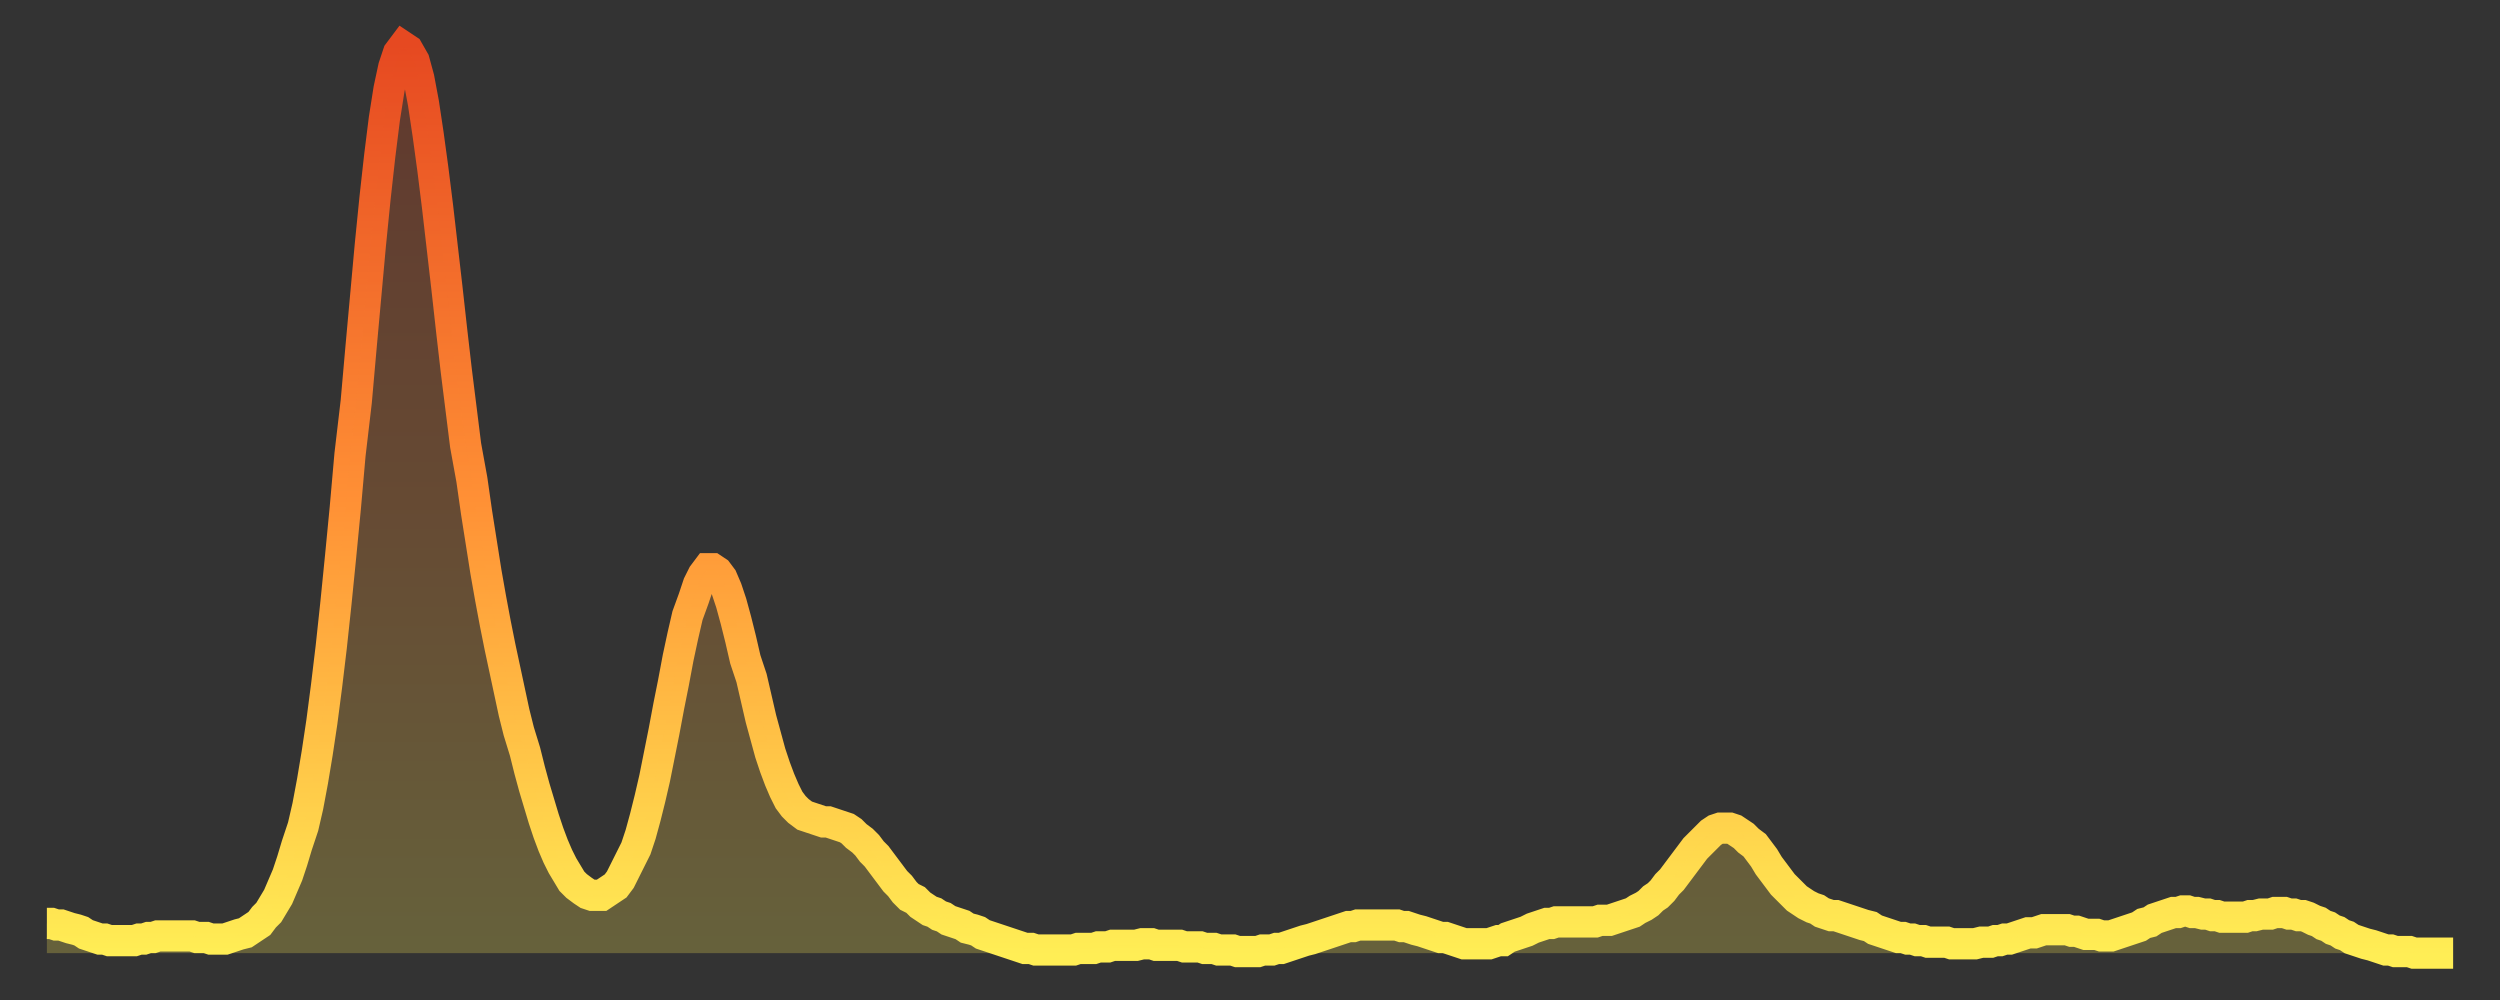 <?xml version="1.0" encoding="utf-8" ?>
<svg baseProfile="full" height="64" version="1.1" width="160" xmlns="http://www.w3.org/2000/svg" xmlns:ev="http://www.w3.org/2001/xml-events" xmlns:xlink="http://www.w3.org/1999/xlink"><rect width="100%" height="100%" fill="#333333" stroke="none"/><defs><linearGradient id="id1146894" x1="0" x2="0" y1="0" y2="1"><stop offset="0%" stop-color="#e64921" /><stop offset="50%" stop-color="#ff9035" /><stop offset="100%" stop-color="#ffee55" /></linearGradient></defs><g transform="translate(3,3)"><g><path d="M 0.0 56.1 0.3 56.1 0.6 56.2 0.9 56.2 1.2 56.3 1.5 56.4 1.9 56.5 2.2 56.6 2.5 56.8 2.8 56.9 3.1 57.0 3.4 57.1 3.7 57.1 4.0 57.2 4.3 57.2 4.6 57.2 4.9 57.2 5.2 57.2 5.6 57.2 5.9 57.1 6.2 57.1 6.5 57.0 6.8 57.0 7.1 56.9 7.4 56.9 7.7 56.9 8.0 56.9 8.3 56.9 8.6 56.9 8.9 56.9 9.3 56.9 9.6 57.0 9.9 57.0 10.2 57.0 10.5 57.1 10.8 57.1 11.1 57.1 11.4 57.1 11.7 57.0 12.0 56.9 12.3 56.8 12.7 56.7 13.0 56.5 13.3 56.3 13.6 56.1 13.9 55.7 14.2 55.4 14.5 54.9 14.8 54.4 15.1 53.7 15.4 53.0 15.7 52.1 16.0 51.1 16.4 49.9 16.7 48.6 17.0 47.0 17.3 45.2 17.6 43.2 17.9 40.9 18.2 38.4 18.5 35.6 18.8 32.6 19.1 29.5 19.4 26.1 19.8 22.7 20.1 19.3 20.4 16.0 20.7 12.7 21.0 9.7 21.3 7.0 21.6 4.6 21.9 2.7 22.2 1.3 22.5 0.4 22.8 0.0 23.1 0.2 23.5 0.9 23.8 2.0 24.1 3.6 24.4 5.6 24.7 7.8 25.0 10.2 25.3 12.8 25.6 15.4 25.9 18.1 26.2 20.7 26.5 23.1 26.8 25.5 27.2 27.7 27.5 29.8 27.8 31.7 28.1 33.6 28.4 35.3 28.7 36.9 29.0 38.4 29.3 39.8 29.6 41.2 29.9 42.6 30.2 43.8 30.6 45.1 30.9 46.3 31.2 47.4 31.5 48.4 31.8 49.4 32.1 50.3 32.4 51.1 32.7 51.8 33.0 52.4 33.3 52.9 33.6 53.4 33.9 53.7 34.3 54.0 34.6 54.2 34.9 54.3 35.2 54.3 35.5 54.3 35.8 54.1 36.1 53.9 36.4 53.7 36.7 53.3 37.0 52.7 37.3 52.1 37.7 51.3 38.0 50.4 38.3 49.3 38.6 48.1 38.9 46.8 39.2 45.3 39.5 43.8 39.8 42.2 40.1 40.7 40.4 39.1 40.7 37.7 41.0 36.4 41.4 35.3 41.7 34.4 42.0 33.8 42.3 33.4 42.6 33.4 42.9 33.6 43.2 34.0 43.5 34.7 43.8 35.6 44.1 36.7 44.4 37.9 44.7 39.2 45.1 40.4 45.4 41.7 45.7 43.0 46.0 44.1 46.3 45.2 46.6 46.1 46.9 46.9 47.2 47.6 47.5 48.2 47.8 48.6 48.1 48.9 48.5 49.2 48.8 49.3 49.1 49.4 49.4 49.5 49.7 49.6 50.0 49.6 50.3 49.7 50.6 49.8 50.9 49.9 51.2 50.0 51.5 50.2 51.8 50.5 52.2 50.8 52.5 51.1 52.8 51.5 53.1 51.8 53.4 52.2 53.7 52.6 54.0 53.0 54.3 53.4 54.6 53.7 54.9 54.1 55.2 54.4 55.6 54.6 55.9 54.9 56.2 55.1 56.5 55.3 56.8 55.4 57.1 55.6 57.4 55.7 57.7 55.9 58.0 56.0 58.3 56.1 58.6 56.2 58.9 56.4 59.3 56.5 59.6 56.6 59.9 56.8 60.2 56.9 60.5 57.0 60.8 57.1 61.1 57.2 61.4 57.3 61.7 57.4 62.0 57.5 62.3 57.6 62.6 57.7 63.0 57.7 63.3 57.8 63.6 57.8 63.9 57.8 64.2 57.8 64.5 57.8 64.8 57.8 65.1 57.8 65.4 57.8 65.7 57.8 66.0 57.7 66.4 57.7 66.7 57.7 67.0 57.7 67.3 57.6 67.6 57.6 67.9 57.6 68.2 57.5 68.5 57.5 68.8 57.5 69.1 57.5 69.4 57.5 69.7 57.5 70.1 57.4 70.4 57.4 70.7 57.4 71.0 57.5 71.3 57.5 71.6 57.5 71.9 57.5 72.2 57.5 72.5 57.5 72.8 57.6 73.1 57.6 73.5 57.6 73.8 57.6 74.1 57.7 74.4 57.7 74.7 57.7 75.0 57.8 75.3 57.8 75.6 57.8 75.9 57.8 76.2 57.9 76.5 57.9 76.8 57.9 77.2 57.9 77.5 57.9 77.8 57.8 78.1 57.8 78.4 57.8 78.7 57.7 79.0 57.7 79.3 57.6 79.6 57.5 79.9 57.4 80.2 57.3 80.5 57.2 80.9 57.1 81.2 57.0 81.5 56.9 81.8 56.8 82.1 56.7 82.4 56.6 82.7 56.5 83.0 56.4 83.3 56.3 83.6 56.3 83.9 56.2 84.3 56.2 84.6 56.2 84.9 56.2 85.2 56.2 85.5 56.2 85.8 56.2 86.1 56.2 86.4 56.2 86.7 56.3 87.0 56.3 87.3 56.4 87.6 56.5 88.0 56.6 88.3 56.7 88.6 56.8 88.9 56.9 89.2 57.0 89.5 57.0 89.8 57.1 90.1 57.2 90.4 57.3 90.7 57.4 91.0 57.4 91.4 57.4 91.7 57.4 92.0 57.4 92.3 57.4 92.6 57.3 92.9 57.2 93.2 57.2 93.5 57.0 93.8 56.9 94.1 56.8 94.4 56.7 94.7 56.6 95.1 56.4 95.4 56.3 95.7 56.2 96.0 56.1 96.3 56.1 96.6 56.0 96.9 56.0 97.2 56.0 97.5 56.0 97.8 56.0 98.1 56.0 98.4 56.0 98.8 56.0 99.1 56.0 99.4 55.9 99.7 55.9 100.0 55.9 100.3 55.8 100.6 55.7 100.9 55.6 101.2 55.5 101.5 55.4 101.8 55.2 102.2 55.0 102.5 54.8 102.8 54.5 103.1 54.3 103.4 54.0 103.7 53.6 104.0 53.3 104.3 52.9 104.6 52.5 104.9 52.1 105.2 51.7 105.5 51.3 105.9 50.9 106.2 50.6 106.5 50.3 106.8 50.1 107.1 50.0 107.4 50.0 107.7 50.0 108.0 50.1 108.3 50.3 108.6 50.5 108.9 50.8 109.3 51.1 109.6 51.5 109.9 51.9 110.2 52.4 110.5 52.8 110.8 53.2 111.1 53.6 111.4 53.9 111.7 54.2 112.0 54.5 112.3 54.7 112.6 54.9 113.0 55.1 113.3 55.2 113.6 55.4 113.9 55.5 114.2 55.6 114.5 55.6 114.8 55.7 115.1 55.8 115.4 55.9 115.7 56.0 116.0 56.1 116.3 56.2 116.7 56.3 117.0 56.5 117.3 56.6 117.6 56.7 117.9 56.8 118.2 56.9 118.5 57.0 118.8 57.0 119.1 57.1 119.4 57.1 119.7 57.2 120.1 57.2 120.4 57.3 120.7 57.3 121.0 57.3 121.3 57.3 121.6 57.3 121.9 57.4 122.2 57.4 122.5 57.4 122.8 57.4 123.1 57.4 123.4 57.4 123.8 57.3 124.1 57.3 124.4 57.3 124.7 57.2 125.0 57.2 125.3 57.1 125.6 57.1 125.9 57.0 126.2 56.9 126.5 56.8 126.8 56.7 127.2 56.7 127.5 56.6 127.8 56.5 128.1 56.5 128.4 56.5 128.7 56.5 129.0 56.5 129.3 56.5 129.6 56.6 129.9 56.6 130.2 56.7 130.5 56.8 130.9 56.8 131.2 56.8 131.5 56.9 131.8 56.9 132.1 56.9 132.4 56.8 132.7 56.7 133.0 56.6 133.3 56.5 133.6 56.4 133.9 56.3 134.2 56.1 134.6 56.0 134.9 55.8 135.2 55.7 135.5 55.6 135.8 55.5 136.1 55.4 136.4 55.4 136.7 55.3 137.0 55.3 137.3 55.4 137.6 55.4 138.0 55.5 138.3 55.5 138.6 55.6 138.9 55.6 139.2 55.7 139.5 55.7 139.8 55.7 140.1 55.7 140.4 55.7 140.7 55.7 141.0 55.6 141.3 55.6 141.7 55.5 142.0 55.5 142.3 55.5 142.6 55.4 142.9 55.4 143.2 55.4 143.5 55.5 143.8 55.5 144.1 55.6 144.4 55.6 144.7 55.7 145.1 55.9 145.4 56.0 145.7 56.2 146.0 56.3 146.3 56.5 146.6 56.6 146.9 56.8 147.2 56.9 147.5 57.1 147.8 57.2 148.1 57.3 148.4 57.4 148.8 57.5 149.1 57.6 149.4 57.7 149.7 57.8 150.0 57.8 150.3 57.9 150.6 57.9 150.9 57.9 151.2 57.9 151.5 58.0 151.8 58.0 152.1 58.0 152.5 58.0 152.8 58.0 153.1 58.0 153.4 58.0 153.7 58.0 154.0 58.0" fill="none" id="graph-curve" opacity="1" stroke="url(#id1146894)" stroke-width="2" /><path d="M 0 58 L 0.0 56.1 0.3 56.1 0.6 56.2 0.9 56.2 1.2 56.3 1.5 56.4 1.9 56.5 2.2 56.6 2.5 56.8 2.8 56.9 3.1 57.0 3.4 57.1 3.7 57.1 4.0 57.2 4.3 57.2 4.6 57.2 4.9 57.2 5.2 57.2 5.6 57.2 5.9 57.1 6.2 57.1 6.5 57.0 6.8 57.0 7.1 56.9 7.4 56.9 7.7 56.9 8.0 56.9 8.3 56.9 8.6 56.9 8.9 56.9 9.3 56.9 9.6 57.0 9.9 57.0 10.2 57.0 10.5 57.1 10.8 57.1 11.1 57.1 11.4 57.1 11.7 57.0 12.0 56.9 12.3 56.8 12.7 56.7 13.0 56.5 13.3 56.3 13.6 56.1 13.9 55.7 14.2 55.4 14.5 54.9 14.8 54.4 15.1 53.7 15.4 53.0 15.7 52.1 16.0 51.1 16.4 49.9 16.7 48.6 17.0 47.0 17.3 45.2 17.6 43.2 17.9 40.9 18.2 38.4 18.5 35.6 18.8 32.6 19.1 29.5 19.4 26.1 19.8 22.7 20.1 19.3 20.4 16.0 20.7 12.7 21.0 9.7 21.3 7.0 21.6 4.6 21.9 2.7 22.2 1.3 22.5 0.4 22.8 0.0 23.1 0.2 23.5 0.9 23.8 2.0 24.1 3.6 24.4 5.6 24.7 7.8 25.0 10.2 25.3 12.8 25.6 15.4 25.9 18.1 26.2 20.7 26.5 23.1 26.8 25.5 27.2 27.7 27.5 29.8 27.8 31.7 28.1 33.6 28.4 35.3 28.7 36.9 29.0 38.4 29.3 39.8 29.6 41.2 29.9 42.6 30.2 43.8 30.6 45.1 30.9 46.3 31.2 47.4 31.5 48.4 31.8 49.4 32.1 50.3 32.4 51.1 32.7 51.8 33.0 52.4 33.3 52.9 33.6 53.4 33.9 53.7 34.3 54.0 34.6 54.2 34.9 54.3 35.2 54.3 35.5 54.3 35.8 54.1 36.1 53.9 36.4 53.7 36.7 53.3 37.0 52.7 37.3 52.1 37.7 51.3 38.0 50.4 38.3 49.3 38.6 48.1 38.9 46.8 39.2 45.3 39.5 43.8 39.8 42.2 40.1 40.7 40.4 39.1 40.7 37.7 41.0 36.4 41.4 35.3 41.7 34.4 42.0 33.8 42.3 33.4 42.6 33.4 42.9 33.6 43.2 34.0 43.5 34.7 43.8 35.6 44.1 36.7 44.4 37.9 44.7 39.2 45.1 40.4 45.4 41.7 45.7 43.0 46.0 44.1 46.3 45.2 46.6 46.1 46.9 46.9 47.2 47.6 47.5 48.2 47.8 48.6 48.1 48.9 48.5 49.2 48.8 49.3 49.1 49.4 49.4 49.5 49.7 49.6 50.0 49.6 50.3 49.7 50.6 49.8 50.9 49.9 51.2 50.0 51.5 50.2 51.8 50.5 52.2 50.8 52.5 51.1 52.8 51.5 53.1 51.8 53.4 52.2 53.7 52.6 54.0 53.0 54.3 53.4 54.6 53.7 54.9 54.1 55.2 54.4 55.6 54.6 55.9 54.9 56.2 55.1 56.5 55.3 56.8 55.4 57.1 55.6 57.4 55.7 57.7 55.9 58.0 56.0 58.3 56.1 58.6 56.2 58.9 56.4 59.3 56.5 59.6 56.6 59.9 56.8 60.2 56.9 60.5 57.0 60.8 57.1 61.1 57.2 61.4 57.3 61.7 57.4 62.0 57.5 62.3 57.6 62.6 57.7 63.0 57.7 63.3 57.8 63.6 57.8 63.9 57.8 64.2 57.8 64.5 57.8 64.8 57.8 65.1 57.8 65.4 57.8 65.7 57.8 66.0 57.7 66.4 57.7 66.7 57.7 67.0 57.7 67.3 57.6 67.6 57.6 67.9 57.6 68.2 57.5 68.5 57.5 68.8 57.5 69.1 57.5 69.4 57.5 69.7 57.5 70.1 57.4 70.4 57.4 70.7 57.4 71.0 57.5 71.3 57.5 71.6 57.5 71.9 57.5 72.2 57.5 72.5 57.5 72.8 57.6 73.1 57.6 73.5 57.6 73.8 57.6 74.1 57.7 74.4 57.7 74.7 57.7 75.0 57.8 75.3 57.8 75.6 57.8 75.9 57.8 76.2 57.9 76.5 57.9 76.8 57.9 77.2 57.9 77.5 57.9 77.8 57.8 78.1 57.8 78.4 57.8 78.7 57.7 79.0 57.7 79.3 57.6 79.6 57.5 79.9 57.4 80.2 57.3 80.5 57.2 80.9 57.1 81.2 57.0 81.5 56.9 81.8 56.8 82.1 56.7 82.4 56.6 82.7 56.5 83.0 56.4 83.3 56.3 83.6 56.3 83.9 56.2 84.3 56.2 84.6 56.2 84.9 56.2 85.2 56.2 85.5 56.2 85.8 56.2 86.1 56.2 86.4 56.2 86.7 56.3 87.0 56.3 87.3 56.4 87.6 56.5 88.0 56.6 88.3 56.7 88.6 56.8 88.9 56.9 89.2 57.0 89.5 57.0 89.8 57.1 90.1 57.2 90.4 57.3 90.7 57.4 91.0 57.4 91.4 57.4 91.7 57.4 92.0 57.4 92.3 57.4 92.6 57.3 92.9 57.2 93.2 57.2 93.5 57.0 93.8 56.9 94.1 56.8 94.4 56.7 94.7 56.6 95.1 56.4 95.4 56.3 95.7 56.2 96.0 56.1 96.3 56.1 96.6 56.0 96.9 56.0 97.2 56.0 97.5 56.0 97.8 56.0 98.1 56.0 98.4 56.0 98.8 56.0 99.1 56.0 99.4 55.9 99.7 55.9 100.0 55.9 100.3 55.8 100.6 55.7 100.9 55.6 101.2 55.5 101.5 55.4 101.8 55.2 102.2 55.0 102.5 54.8 102.8 54.5 103.1 54.3 103.4 54.0 103.7 53.6 104.0 53.3 104.3 52.9 104.6 52.5 104.9 52.1 105.2 51.7 105.5 51.3 105.9 50.9 106.2 50.6 106.5 50.3 106.8 50.1 107.1 50.0 107.4 50.0 107.7 50.0 108.0 50.1 108.3 50.3 108.6 50.5 108.9 50.8 109.3 51.1 109.6 51.5 109.9 51.9 110.2 52.4 110.5 52.8 110.8 53.2 111.1 53.6 111.4 53.9 111.7 54.2 112.0 54.5 112.3 54.7 112.6 54.9 113.0 55.1 113.3 55.2 113.6 55.4 113.9 55.5 114.2 55.6 114.5 55.6 114.8 55.7 115.1 55.8 115.4 55.9 115.7 56.0 116.0 56.1 116.3 56.2 116.7 56.3 117.0 56.5 117.3 56.6 117.6 56.7 117.9 56.8 118.2 56.9 118.5 57.0 118.8 57.0 119.1 57.1 119.4 57.1 119.7 57.2 120.1 57.2 120.4 57.3 120.7 57.3 121.0 57.3 121.3 57.3 121.6 57.3 121.9 57.4 122.2 57.4 122.5 57.4 122.8 57.4 123.1 57.4 123.4 57.4 123.8 57.3 124.1 57.3 124.4 57.3 124.7 57.2 125.0 57.2 125.3 57.1 125.6 57.1 125.9 57.0 126.2 56.9 126.5 56.8 126.8 56.7 127.2 56.7 127.5 56.6 127.8 56.5 128.1 56.5 128.4 56.5 128.7 56.5 129.0 56.5 129.3 56.5 129.6 56.6 129.9 56.6 130.2 56.7 130.5 56.8 130.9 56.8 131.2 56.8 131.5 56.9 131.8 56.9 132.1 56.9 132.4 56.8 132.7 56.7 133.0 56.6 133.3 56.5 133.6 56.4 133.9 56.3 134.2 56.1 134.6 56.0 134.9 55.8 135.2 55.7 135.5 55.6 135.8 55.5 136.1 55.4 136.4 55.4 136.7 55.3 137.0 55.3 137.3 55.4 137.6 55.4 138.0 55.5 138.3 55.5 138.6 55.6 138.9 55.6 139.2 55.7 139.5 55.7 139.8 55.7 140.1 55.7 140.4 55.7 140.7 55.7 141.0 55.6 141.3 55.6 141.7 55.5 142.0 55.5 142.3 55.5 142.6 55.4 142.9 55.4 143.2 55.4 143.5 55.5 143.8 55.5 144.1 55.6 144.4 55.6 144.7 55.7 145.1 55.9 145.4 56.0 145.7 56.2 146.0 56.3 146.3 56.5 146.6 56.6 146.9 56.8 147.2 56.9 147.5 57.1 147.8 57.2 148.1 57.3 148.4 57.4 148.8 57.5 149.1 57.6 149.4 57.7 149.7 57.8 150.0 57.8 150.3 57.9 150.6 57.9 150.9 57.9 151.2 57.9 151.5 58.0 151.8 58.0 152.1 58.0 152.5 58.0 152.8 58.0 153.1 58.0 153.4 58.0 153.7 58.0 154.0 58.0 154 58" fill="url(#id1146894)" fill-opacity=".25" id="graph-shadow" /></g></g></svg>